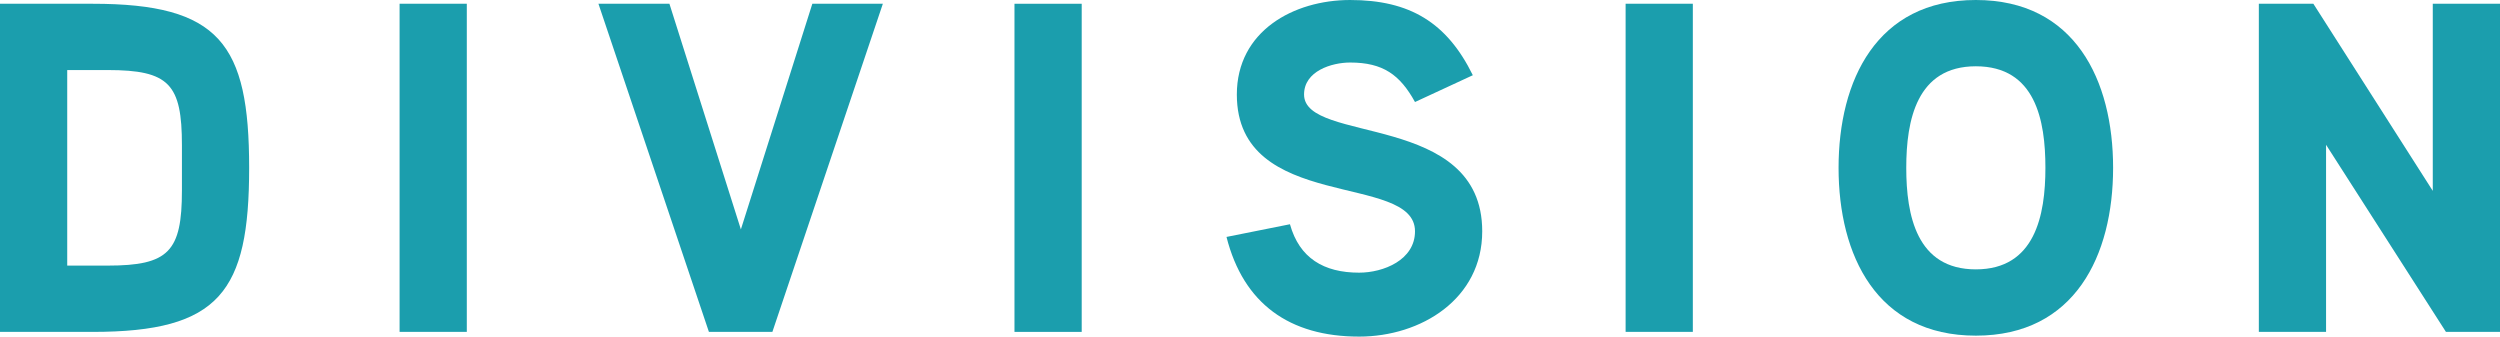 <?xml version="1.0" encoding="UTF-8"?>
<svg id="_レイヤー_2" data-name="レイヤー 2" xmlns="http://www.w3.org/2000/svg" viewBox="0 0 265.9 35.8">
  <defs>
    <style>
      .cls-1 {
        fill: #1b9ead;
      }
    </style>
  </defs>
  <g id="_レイヤー_1-2" data-name="レイヤー 1">
    <g>
      <path class="cls-1" d="M9.85,35.3H0V.4H9.85C23.35,.4,26.5,4.65,26.5,17.85s-3.15,17.45-16.65,17.45ZM19.35,15.45c0-6.5-1.35-8-7.9-8H7.15V28.25h4.3c6.5,0,7.9-1.5,7.9-8v-4.8Z"/>
      <path class="cls-1" d="M49.65,35.3h-7.15V.4h7.15V35.3Z"/>
      <path class="cls-1" d="M93.9,.4l-11.75,34.9h-6.75L63.65,.4h7.55l7.6,24L86.4,.4h7.5Z"/>
      <path class="cls-1" d="M115.05,35.3h-7.15V.4h7.15V35.3Z"/>
      <path class="cls-1" d="M144.55,35.8c-7.4,0-12.3-3.5-14.1-10.6l6.75-1.35c1,3.6,3.6,5.15,7.35,5.15,2.6,0,5.95-1.35,5.95-4.4,0-6.3-18.95-1.95-18.95-14.55,0-6.75,6.05-10.05,12.05-10.05,6.35,0,10.3,2.4,13.05,8l-6.15,2.85c-1.6-2.9-3.4-4.2-6.9-4.2-1.95,0-4.9,.9-4.9,3.4,0,5.3,18.95,1.8,18.95,14.55,0,7.2-6.5,11.2-13.1,11.2Z"/>
      <path class="cls-1" d="M180.05,35.3h-7.15V.4h7.15V35.3Z"/>
      <path class="cls-1" d="M210.15,35.7c-10.55,0-14.6-8.55-14.6-17.85S199.6,0,210.15,0s14.6,8.55,14.6,17.85-4.05,17.85-14.6,17.85Zm0-28.65c-6.3,0-7.4,5.75-7.4,10.8s1.1,10.8,7.4,10.8,7.4-5.75,7.4-10.8-1.05-10.8-7.4-10.8Z"/>
      <path class="cls-1" d="M265.9,35.3h-5.75l-12.75-19.9v19.9h-7.15V.4h5.8l12.7,19.9V.4h7.15V35.3Z"/>
    </g>
  </g>
</svg>